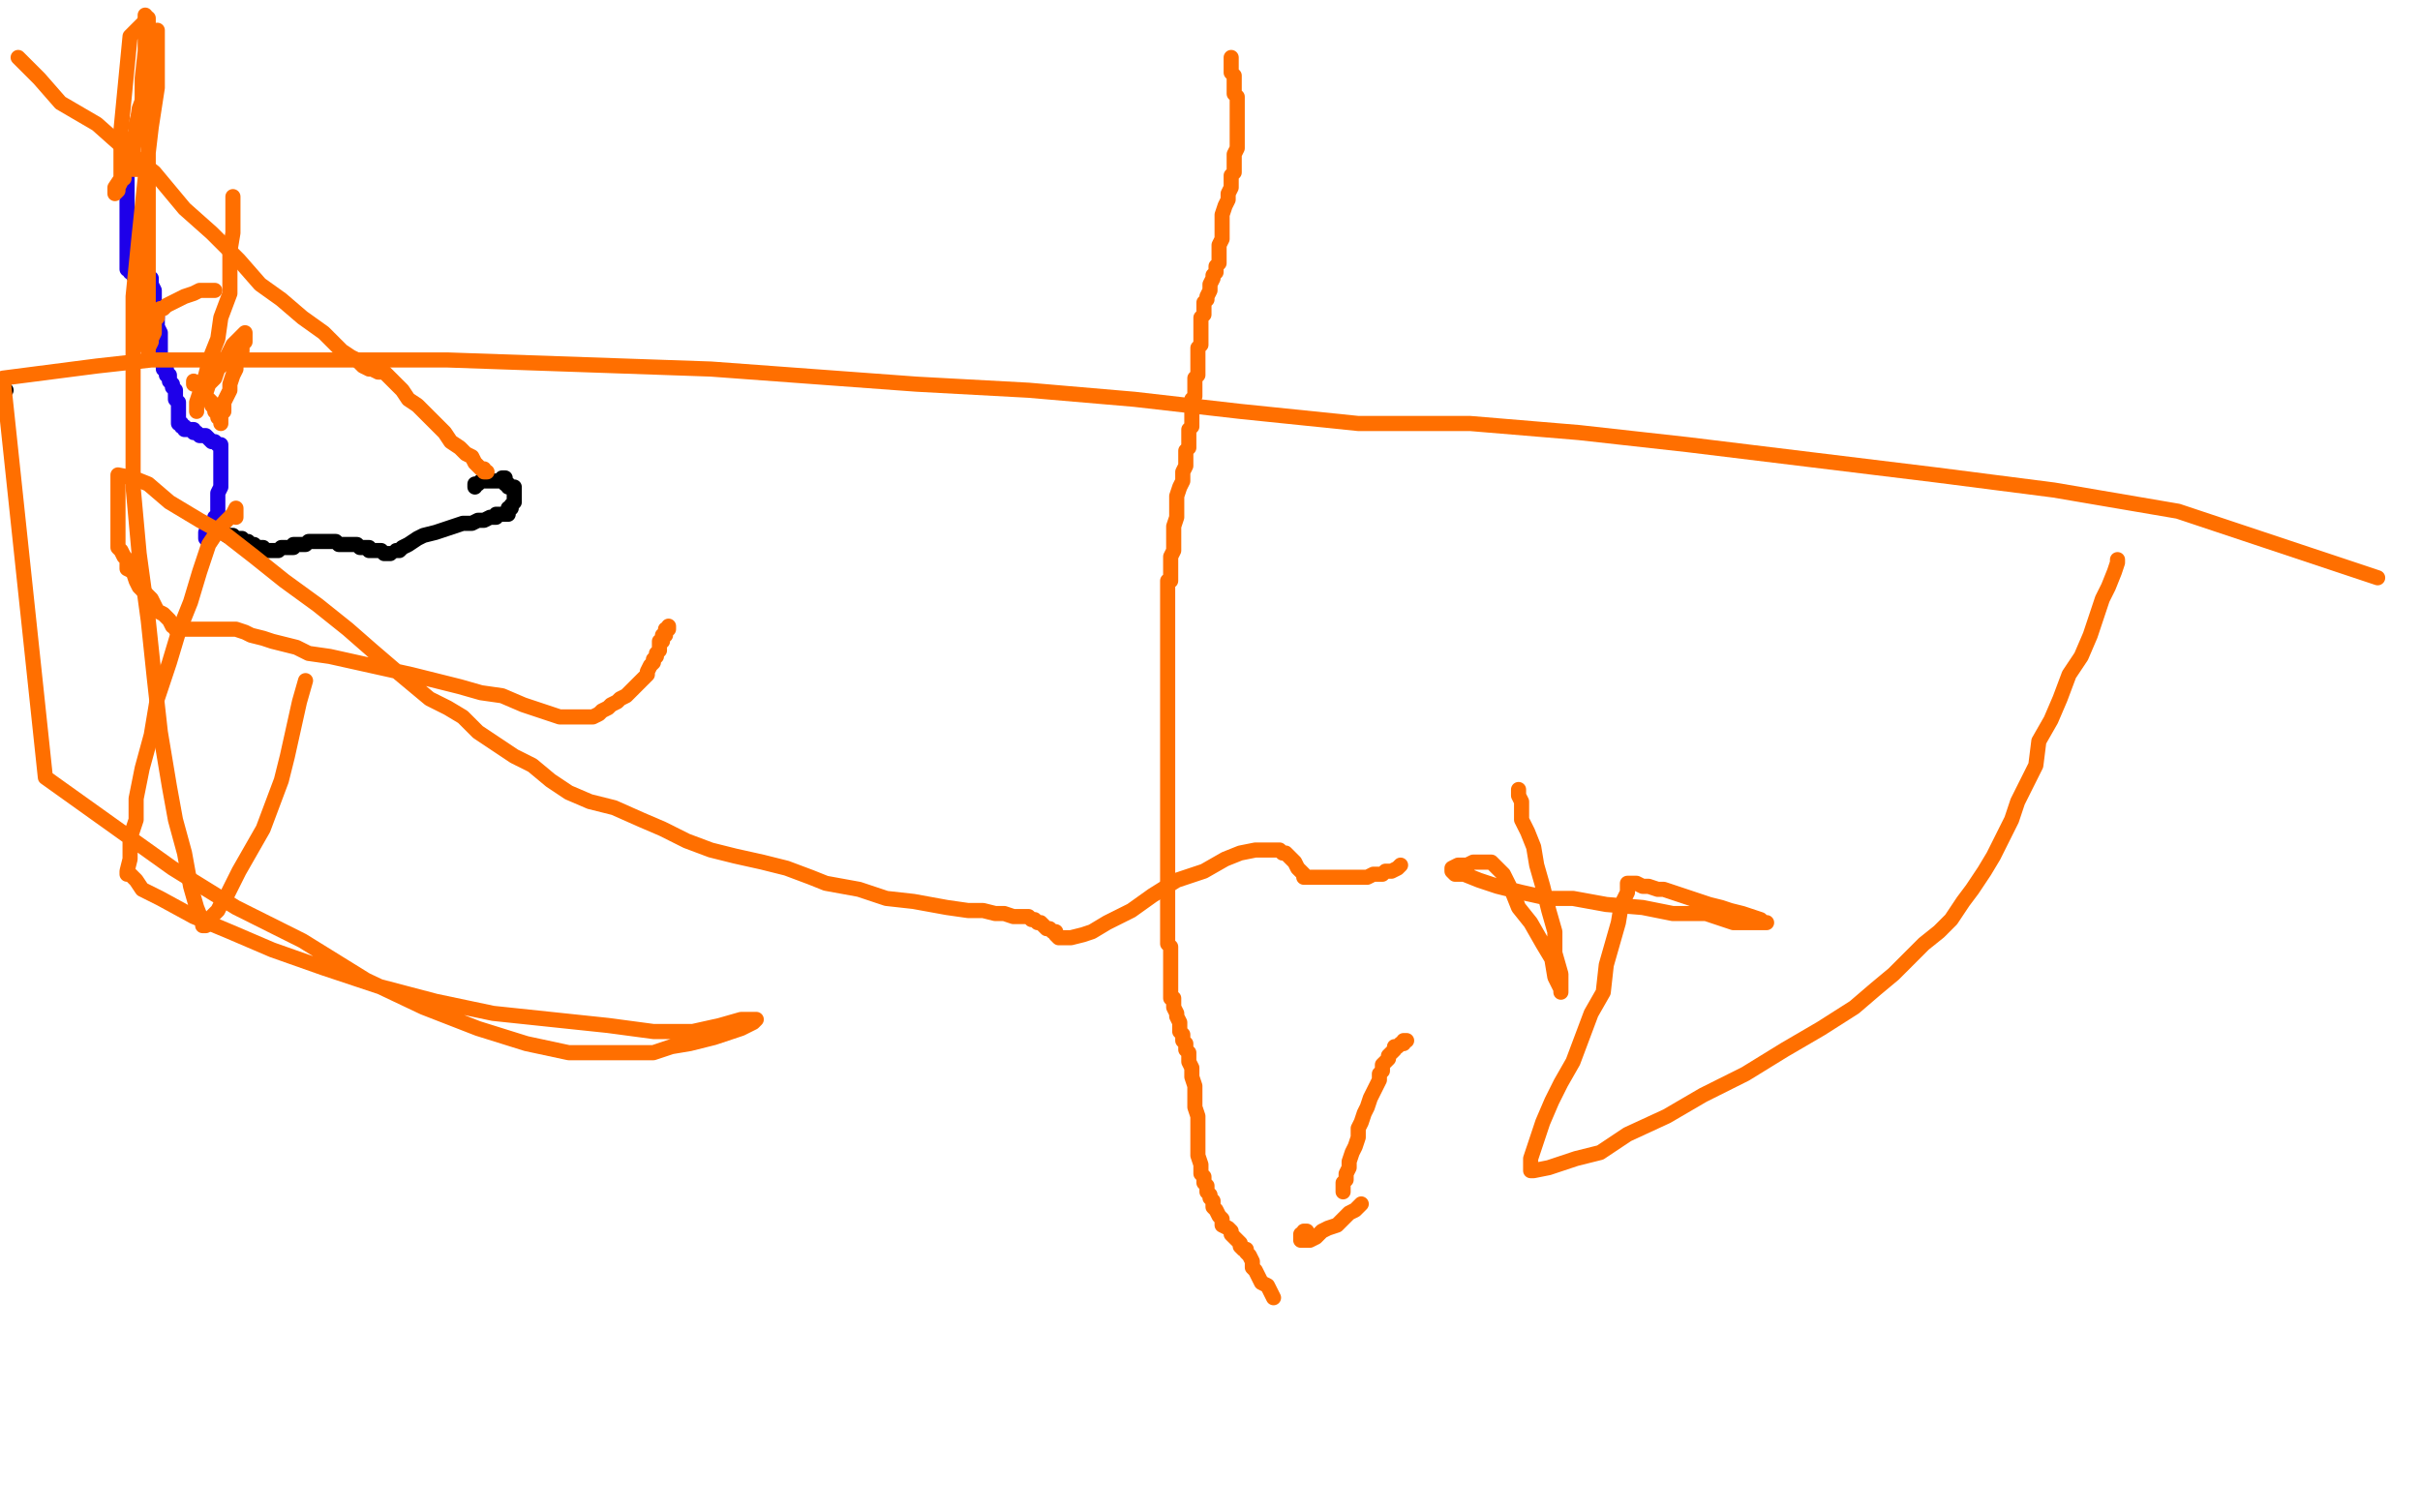 <?xml version="1.0" standalone="no"?>
<!DOCTYPE svg PUBLIC "-//W3C//DTD SVG 1.1//EN"
"http://www.w3.org/Graphics/SVG/1.1/DTD/svg11.dtd">

<svg width="800" height="500" version="1.1" xmlns="http://www.w3.org/2000/svg" xmlns:xlink="http://www.w3.org/1999/xlink" style="stroke-antialiasing: false"><desc>This SVG has been created on https://colorillo.com/</desc><rect x='0' y='0' width='800' height='500' style='fill: rgb(255,255,255); stroke-width:0' /><polyline points="157,161 157,160 157,160 158,160 158,160 159,159 159,159 161,159 161,159 162,159 162,159 163,159 163,159 164,159 164,159 165,159 166,159 166,158 167,158 167,159 167,160 168,160 168,161 169,161 170,161 170,162 170,163 170,164 170,165 170,166 169,167 169,168 168,168 168,169 168,170 167,170 166,170 165,170 164,170 164,171 163,171 162,171 160,172 158,172 156,173 153,173 150,174 147,175 144,176 140,177 138,178 135,180 133,181 132,182 131,182" style="fill: none; stroke: #000000; stroke-width: 5; stroke-linejoin: round; stroke-linecap: round; stroke-antialiasing: false; stroke-antialias: 0; opacity: 1.0"/>
<polyline points="129,183 128,183 128,183 127,183 127,183 126,182 126,182 125,182 125,182 124,182 124,182 122,182 122,182 122,181 122,181 120,181 120,181 119,181 119,181 118,180 118,180 117,180 117,180 116,180 116,180 115,180 115,180 114,180 113,180 112,180 111,179 110,179 109,179 108,179 107,179 106,179 105,179 104,179 103,179 102,179 101,180 100,180 99,180 98,180 97,180 97,181 96,181 95,181 94,181 93,181 92,182 91,182 90,182 89,182 88,182 87,182 87,181 86,181 85,181 84,180 83,180 82,179 81,179 80,179 80,178 79,178 78,178 77,177 76,177 75,177 74,176 73,176 72,175 71,175 70,175" style="fill: none; stroke: #000000; stroke-width: 5; stroke-linejoin: round; stroke-linecap: round; stroke-antialiasing: false; stroke-antialias: 0; opacity: 1.0"/>
<polyline points="2,129 1,129 1,129 0,130 0,130" style="fill: none; stroke: #000000; stroke-width: 5; stroke-linejoin: round; stroke-linecap: round; stroke-antialiasing: false; stroke-antialias: 0; opacity: 1.0"/>
<polyline points="68,178 68,177 68,177 68,176 68,176 69,175 69,175 70,175 70,175 70,173 70,173 71,173 71,173 71,172 71,172 71,171 71,171 72,171 72,171 72,170 72,169 72,168 72,167 72,166 72,164 72,163 73,161 73,160 73,158 73,156 73,155 73,153 73,152 73,151 73,150 73,149 73,148 73,147 72,147 71,146 70,146 69,145 68,144 67,144 66,144 65,143 64,143 64,142 63,142 62,142 61,142 61,141 60,141 60,140 59,140 59,139 59,138 59,137 59,135 59,134 59,133 58,132 58,131 58,130 58,129 57,128 57,127 56,126 56,125 56,124 55,124 55,123 55,122 54,122 54,121 54,120 53,119 53,118 53,117 53,116 53,115 53,114 53,112 53,110 52,108 52,106 52,103 51,101 51,98 51,96 50,94 50,93 50,92 49,92 48,92 48,91 47,91 46,91 45,91 44,91 44,90 43,90 43,89 42,89 42,88 42,87 42,86 42,84 42,82 42,80 42,77 42,74 42,71 42,68 42,65 42,62 42,60 42,58 42,56 42,55" style="fill: none; stroke: #1e00e9; stroke-width: 5; stroke-linejoin: round; stroke-linecap: round; stroke-antialiasing: false; stroke-antialias: 0; opacity: 1.0"/>
<polyline points="47,56 46,56 46,56 45,56 45,56 44,56 44,56 44,54 44,52 44,49 45,45 45,41 47,34 47,26 48,17 48,5" style="fill: none; stroke: #ff6f00; stroke-width: 5; stroke-linejoin: round; stroke-linecap: round; stroke-antialiasing: false; stroke-antialias: 0; opacity: 1.0"/>
<polyline points="161,156 160,156 160,156 160,155 160,155 159,155 159,155 158,154 158,154 157,153 157,153 156,151 156,151 154,150 154,150 152,148 152,148 149,146 149,146 147,143 147,143 144,140 144,140 141,137 141,137 138,134 138,134 135,132 133,129 131,127 129,125 128,124 127,123 125,123 125,123 123,122 123,122 122,122 122,122 120,121 120,121 118,119 118,119 116,118 116,118 113,116 113,116 110,113 110,113 107,110 107,110 100,105 100,105 93,99 93,99 86,94 86,94 79,86 70,77 61,69 51,57 41,49 32,41 20,34 13,26 6,19" style="fill: none; stroke: #ff6f00; stroke-width: 5; stroke-linejoin: round; stroke-linecap: round; stroke-antialiasing: false; stroke-antialias: 0; opacity: 1.0"/>
<polyline points="64,126 64,127 64,127 65,127 65,127 66,128 66,128 67,129 67,129 67,130 67,130 68,130 68,130 68,131 68,131 70,133 70,133 70,134 70,134 71,135 71,135 71,136 71,136 72,137 72,138 73,138 73,139 73,140 73,139 73,137 74,136 74,133 75,131 76,129 76,127 77,124 78,122 78,120 79,118 80,116 80,114 81,113 81,111 81,110 80,111 79,112 78,113 77,114 76,116 75,118 74,120 72,122 71,125 69,127 68,130 66,132 65,134 65,136 65,135 65,133 66,130 67,127 68,124 69,120 70,117 72,112 73,105 76,97 76,90 76,83 77,77 77,72 77,67 77,66 77,65" style="fill: none; stroke: #ff6f00; stroke-width: 5; stroke-linejoin: round; stroke-linecap: round; stroke-antialiasing: false; stroke-antialias: 0; opacity: 1.0"/>
<polyline points="71,96 70,96 70,96 68,96 68,96 66,96 66,96 64,97 64,97 61,98 61,98 59,99 59,99 57,100 57,100 55,101 55,101 54,102 54,102 53,102 53,102 52,103 52,103 52,105 51,106 51,108 51,110 50,112 50,113 49,115 49,116 49,115 49,112 49,107 49,98 49,88 49,76 49,63 49,48 49,32 49,17 49,6 43,12 40,43 40,55 40,59 38,62 38,64 39,63 39,62 40,60 40,59 41,59 41,57 42,55 42,52 43,49 45,44 46,36 49,28 50,20 52,14 52,10 52,11 52,16 52,29 50,42 48,59 46,78 44,98 44,118 44,139 44,161 46,183 49,205 51,224 53,242 56,260 58,271 61,282 63,293 65,300 67,305 67,306 68,306 69,305 70,303 72,301 73,299 75,296 77,292 79,288 83,281 87,274 90,266 93,258 95,250 97,241 99,232 101,225" style="fill: none; stroke: #ff6f00; stroke-width: 5; stroke-linejoin: round; stroke-linecap: round; stroke-antialiasing: false; stroke-antialias: 0; opacity: 1.0"/>
<polyline points="78,171 78,170 78,170 78,169 78,169 78,168 78,168 77,170 75,172 73,174 69,180 66,189 63,199 59,209 56,219 52,231 50,243 47,254 45,264 45,271 43,277 43,284 42,288 42,289 43,289 45,291 47,294 53,297 64,303 76,308 90,314 107,320 125,326 144,331 163,335 182,337 201,339 216,341 229,341 238,339 245,337 249,337 250,337 249,338 247,339 245,340 242,341 239,342 236,343 232,344 228,345 222,346 216,348 209,348 199,348 188,348 174,345 158,340 140,333 121,324 100,311 78,300 57,287 36,272 15,257 1,125 32,121 50,119 71,119 96,119 119,119 148,119 235,122 303,127 340,129 375,132 410,136 449,140 486,140 522,143 558,147 599,152 640,157 679,162 720,169 753,180 786,191" style="fill: none; stroke: #ff6f00; stroke-width: 5; stroke-linejoin: round; stroke-linecap: round; stroke-antialiasing: false; stroke-antialias: 0; opacity: 1.0"/>
<polyline points="407,19 407,20 407,20 407,21 407,21 407,22 407,23 407,24 408,25 408,26 408,27 408,28 408,30 408,31 409,32 409,33 409,34 409,36 409,37 409,40 409,42 409,44 409,47 409,49 408,51 408,53 408,55 408,56 408,57 407,58 407,60 407,62 406,64 406,66 405,68 404,71 404,73 404,75 404,77 404,79 403,81 403,83 403,85 403,87 402,88 402,90 401,91 401,92 400,94 400,95 400,96 399,98 399,99 398,100 398,102 398,103 398,104 397,105 397,106 397,107 397,108 397,109 397,110 397,112 397,113 397,114 396,115 396,117 396,118 396,119 396,121 396,122 396,124 395,125 395,127 395,128 395,130 395,131 394,132 394,133 394,135 394,136 394,137 394,138 394,140 394,141 393,142 393,143 393,145 393,146 393,148 392,149 392,150 392,151 392,152 392,153 392,154 391,156 391,157 391,159 390,161 389,164 389,166 389,169 389,171 388,174 388,177 388,180 388,182 387,184 387,186 387,188 387,189 387,190 387,191 387,192 386,192 386,193 386,194 386,195 386,196 386,197 386,198 386,199 386,200 386,202 386,203 386,205 386,206 386,207 386,209 386,211 386,212 386,214 386,216 386,218 386,220 386,222 386,223 386,225 386,226 386,228 386,229 386,230 386,232 386,233 386,234 386,236 386,238 386,241 386,243 386,245 386,247 386,249 386,251 386,253 386,255 386,257 386,258 386,260 386,261 386,263 386,265 386,267 386,269 386,271 386,274 386,276 386,278 386,281 386,283 386,285 386,287 386,289 386,290 386,292 386,294 386,296 386,298 386,300 386,302 386,303 386,305 386,306 386,307 386,308 386,309 386,310 386,311 386,312 387,313 387,314 387,315 387,316 387,317 387,318 387,319 387,321 387,322 387,323 387,324 387,325 387,326 387,327 387,328 387,329 387,330 388,330 388,331 388,333 389,335 389,336 390,338 390,340 390,341 391,342 391,343 391,344 392,345 392,346 392,347 393,348 393,349 393,351 394,353 394,356 395,359 395,362 395,366 396,369 396,373 396,377 396,380 396,382 397,385 397,386 397,387 397,388 398,389 398,391 399,392 399,394 400,395 400,396 401,397 401,399 402,400 403,402 404,403 404,405 406,406 407,407 407,408 408,409 409,410 410,411 410,412 411,413 412,413 412,414 413,415 414,417 414,419 415,420 416,422 417,424 419,425 420,427 421,429" style="fill: none; stroke: #ff6f00; stroke-width: 5; stroke-linejoin: round; stroke-linecap: round; stroke-antialiasing: false; stroke-antialias: 0; opacity: 1.0"/>
<polyline points="465,344 464,344 464,344 464,345 464,345 463,345 463,345 462,346 462,346 461,346 461,346 461,347 461,347 460,348 460,348 459,349 459,349 459,350 458,351 457,352 457,354 456,355 456,357 455,359 454,361 453,363 452,366 451,368 450,371 449,373 449,376 448,379 447,381 446,384 446,386 445,388 445,390 444,391 444,392 444,393 444,394" style="fill: none; stroke: #ff6f00; stroke-width: 5; stroke-linejoin: round; stroke-linecap: round; stroke-antialiasing: false; stroke-antialias: 0; opacity: 1.0"/>
<polyline points="450,398 449,399 449,399 448,400 448,400 446,401 446,401 444,403 444,403 442,405 442,405 439,406 439,406 437,407 437,407 435,409 435,409 433,410 433,410 432,410 432,410 431,410 431,410 430,410 430,410 430,409 430,408 431,408 431,407 432,407" style="fill: none; stroke: #ff6f00; stroke-width: 5; stroke-linejoin: round; stroke-linecap: round; stroke-antialiasing: false; stroke-antialias: 0; opacity: 1.0"/>
<polyline points="463,286 462,287 462,287 460,288 460,288 459,288 459,288 458,288 458,288 457,289 457,289 456,289 454,289 452,290 448,290 446,290 443,290 441,290 439,290 436,290 435,290 433,290 432,290 431,290 431,289 430,288 429,287 428,285 427,284 426,283 425,282 424,282 423,281 422,281 420,281 418,281 415,281 410,282 405,284 398,288 389,291 381,296 374,301 366,305 361,308 358,309 354,310 353,310 352,310 350,310 349,309 349,308 348,308 347,307 346,307 345,306 344,305 343,305 342,304 341,304 340,303 338,303 335,303 332,302 329,302 325,301 320,301 313,300 302,298 293,297 284,294 273,292 268,290 260,287 252,285 243,283 235,281 227,278 219,274 212,271 203,267 195,265 188,262 182,258 176,253 170,250 164,246 158,242 153,237 148,234 142,231 136,226 130,221 123,215 115,208 105,200 94,192 84,184 75,177 66,172 56,166 49,160 44,158 39,157 39,158 39,160 39,161 39,164 39,166 39,167 39,169 39,172 39,174 39,176 39,177 39,178 39,179 39,181 40,182 41,184 42,185 42,188 44,189 45,192 46,194 48,196 50,198 51,200 52,202 54,203 55,204 56,205 57,207 58,207 58,208 59,208 60,208 61,208 62,208 63,208 64,208 65,208 66,208 67,208 68,208 69,208 70,208 72,208 73,208 74,208 75,208 76,208 78,208 81,209 83,210 87,211 90,212 94,213 98,214 102,216 109,217 118,219 127,221 136,223 144,225 152,227 159,229 166,230 173,233 179,235 185,237 189,237 190,237 191,237 192,237 193,237 195,237 196,237 198,236 199,235 201,234 202,233 204,232 205,231 207,230 208,229 209,228 210,227 212,225 213,224 214,223 214,222 215,220 216,219 216,218 217,217 217,216 218,215 218,214 218,213 218,212 219,212 219,211 219,210 220,210 220,209 220,208 221,208 221,207" style="fill: none; stroke: #ff6f00; stroke-width: 5; stroke-linejoin: round; stroke-linecap: round; stroke-antialiasing: false; stroke-antialias: 0; opacity: 1.0"/>
<polyline points="700,185 700,186 700,186 699,189 699,189 697,194 697,194 695,198 695,198 693,204 693,204 691,210 691,210 688,217 688,217 684,223 684,223 681,231 681,231 678,238 678,238 674,245 674,245 673,253 673,253 670,259 670,259 667,265 665,271 662,277 659,283 656,288 652,294 649,298 645,304 641,308 636,312 631,317 626,322 620,327 613,333 602,340 590,347 577,355 563,362 551,369 538,375 529,381 521,383 512,386 507,387 506,387 506,385 506,383 507,380 508,377 509,374 510,371 513,364 516,358 520,351 523,343 526,335 530,328 531,319 533,312 535,305 536,299 538,295 538,292 539,292 540,292 541,292 543,293 545,293 548,294 550,294 553,295 556,296 559,297 562,298 565,299 569,300 572,301 576,302 579,303 582,304 583,305 584,305 583,305 580,305 573,305 564,302 553,302 543,300 531,299 520,297 512,297 503,295 495,293 489,291 484,289 481,289 480,288 480,287 482,286 483,286 485,286 487,285 488,285 489,285 491,285 492,285 493,285 495,287 497,289 498,291 500,295 502,300 506,305 510,312 513,317 514,323 516,327 516,328 516,326 516,322 514,315 514,308 512,301 510,293 508,286 507,280 505,275 503,271 503,266 503,265 502,263 502,262 502,261" style="fill: none; stroke: #ff6f00; stroke-width: 5; stroke-linejoin: round; stroke-linecap: round; stroke-antialiasing: false; stroke-antialias: 0; opacity: 1.0"/>
</svg>
